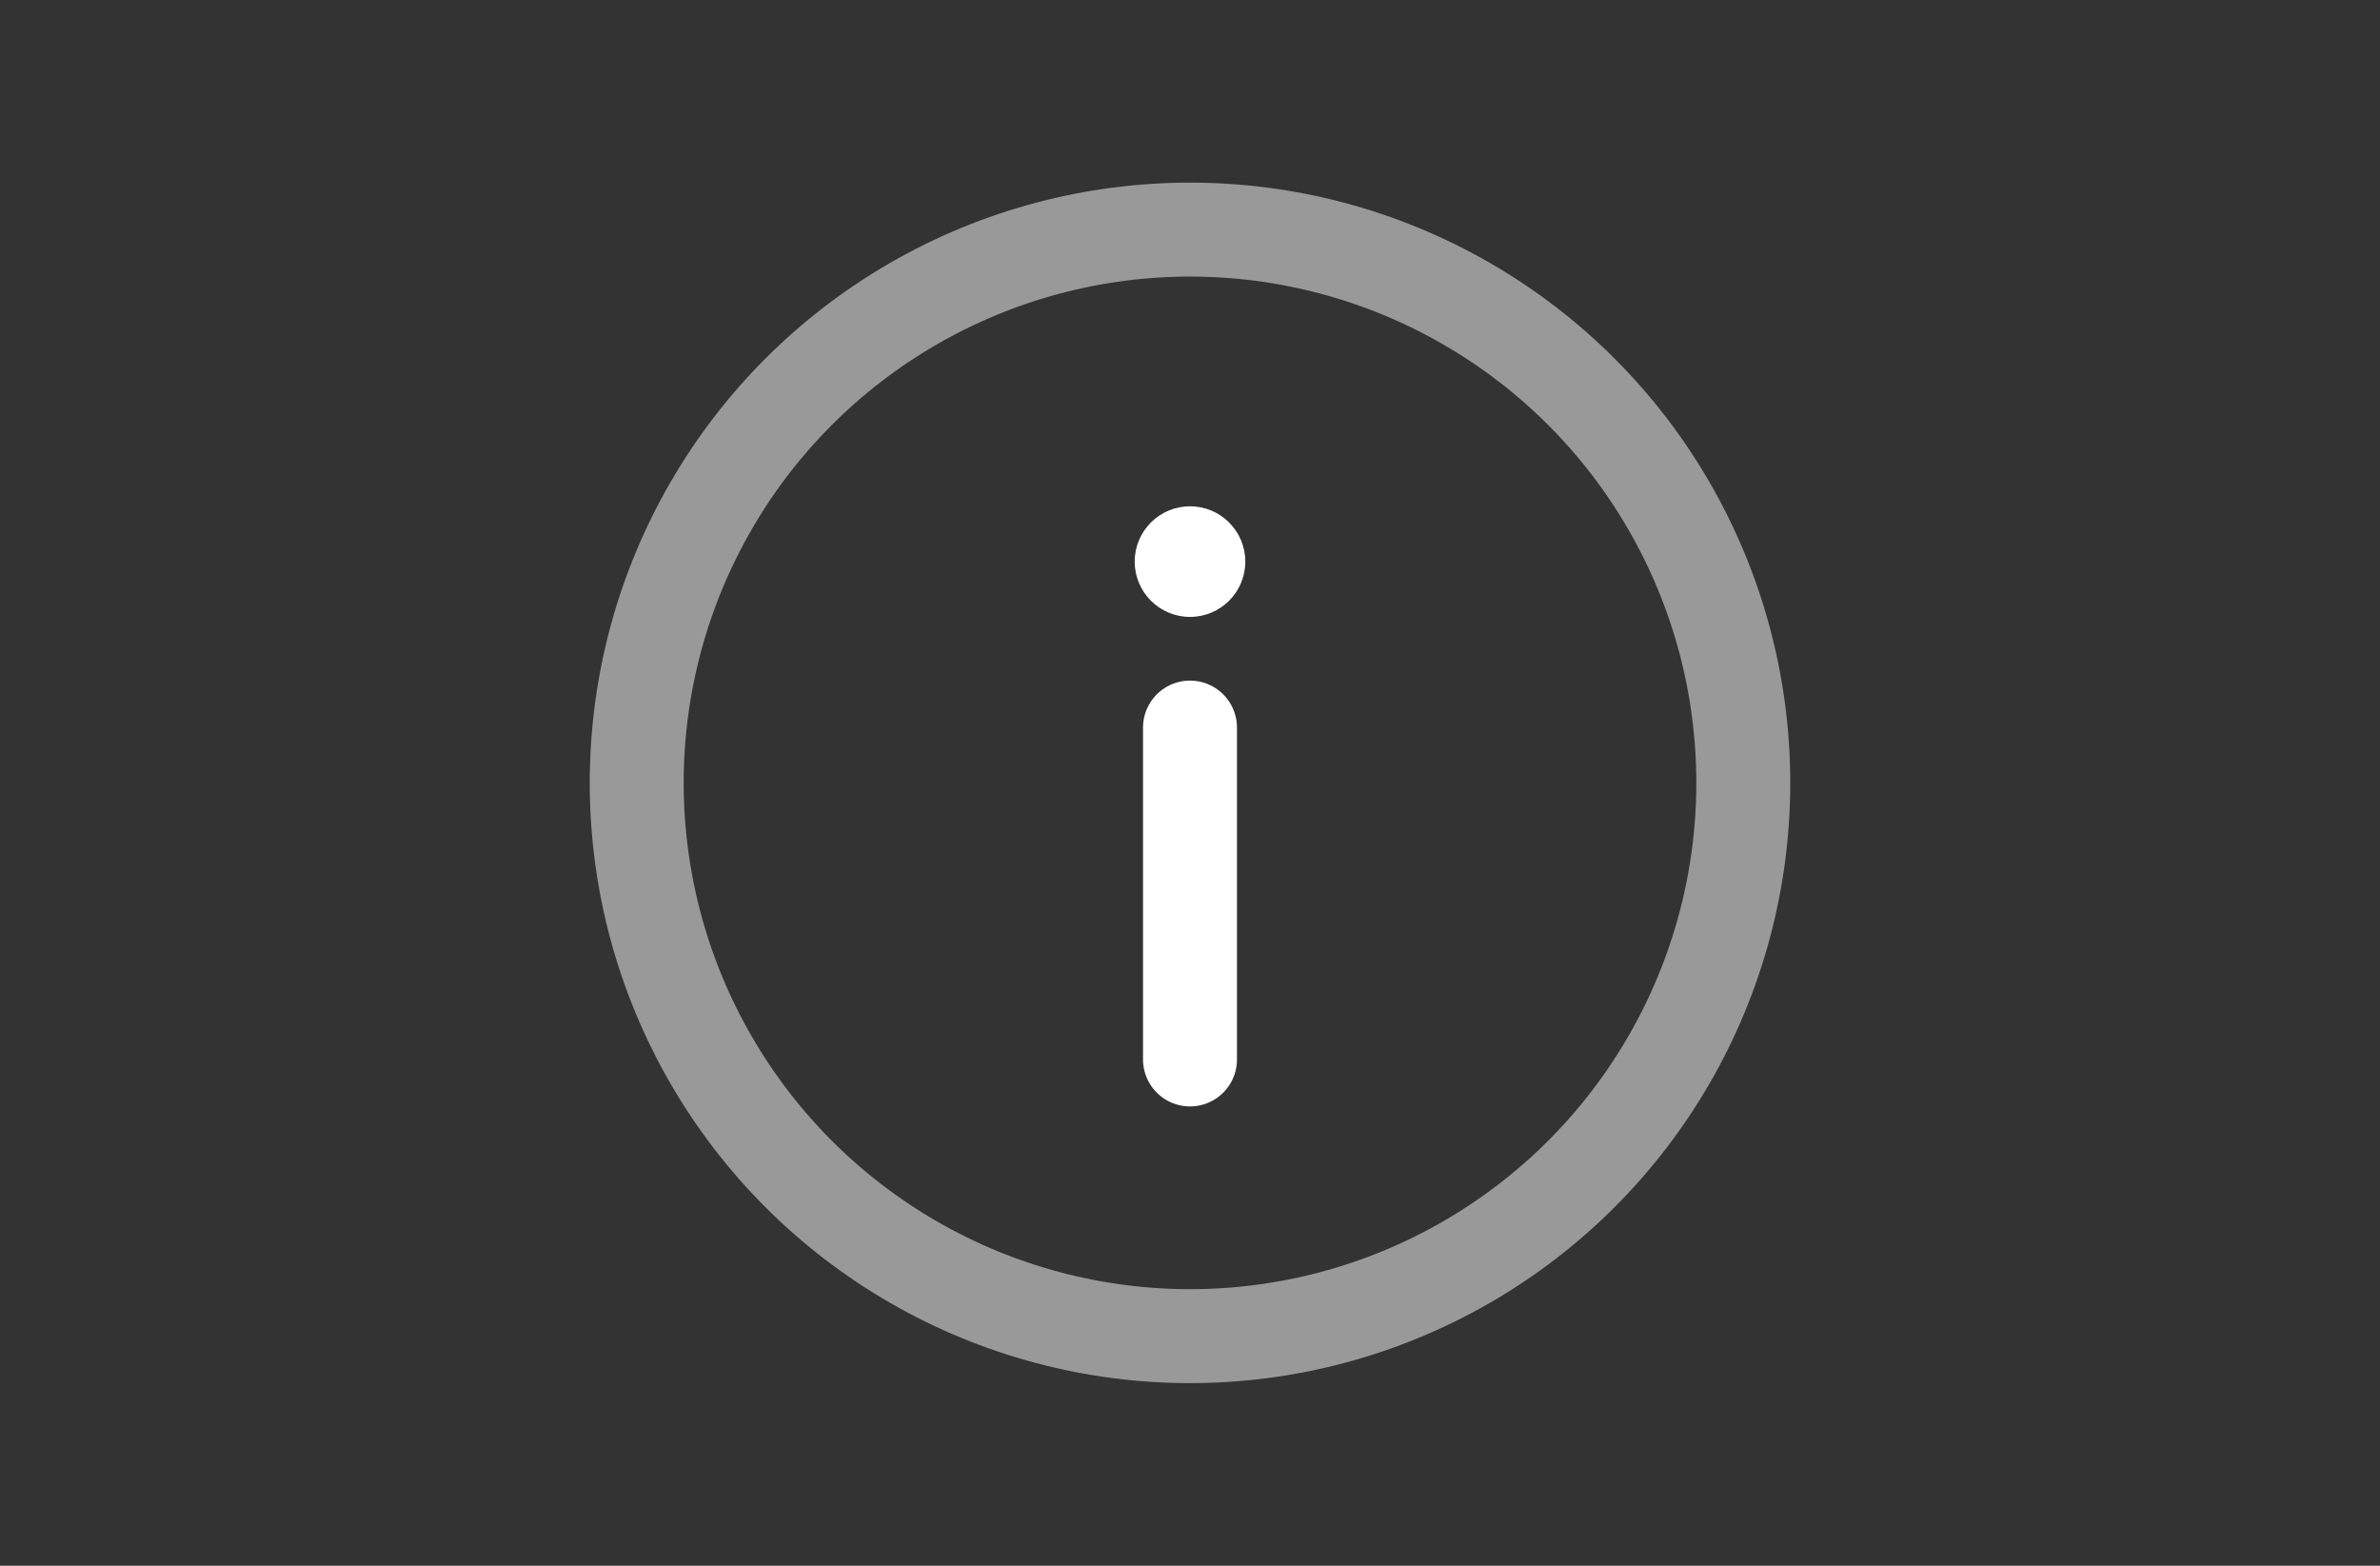 <?xml version="1.0" encoding="utf-8"?>
<!-- Generator: Adobe Illustrator 16.0.0, SVG Export Plug-In . SVG Version: 6.00 Build 0)  -->
<!DOCTYPE svg PUBLIC "-//W3C//DTD SVG 1.1//EN" "http://www.w3.org/Graphics/SVG/1.1/DTD/svg11.dtd">
<svg version="1.1" id="Layer_1" xmlns="http://www.w3.org/2000/svg" xmlns:xlink="http://www.w3.org/1999/xlink" x="0px" y="0px"
	 width="38px" height="25px" viewBox="0 0 38 25" enable-background="new 0 0 38 25" xml:space="preserve">
<rect x="0" y="0" width="38" height="25" fill="#333333" stroke="none"/>
<circle opacity="0.5" fill="none" stroke="#FFFFFF" stroke-width="1.5" enable-background="new    " cx="19" cy="12.5" r="8.834"/>
<path fill="none" stroke="#FFFFFF" stroke-width="1.5" stroke-linecap="round" d="M19,16.916v-5.299"/>
<circle fill="#FFFFFF" cx="19" cy="8.967" r="0.883"/>
</svg>
